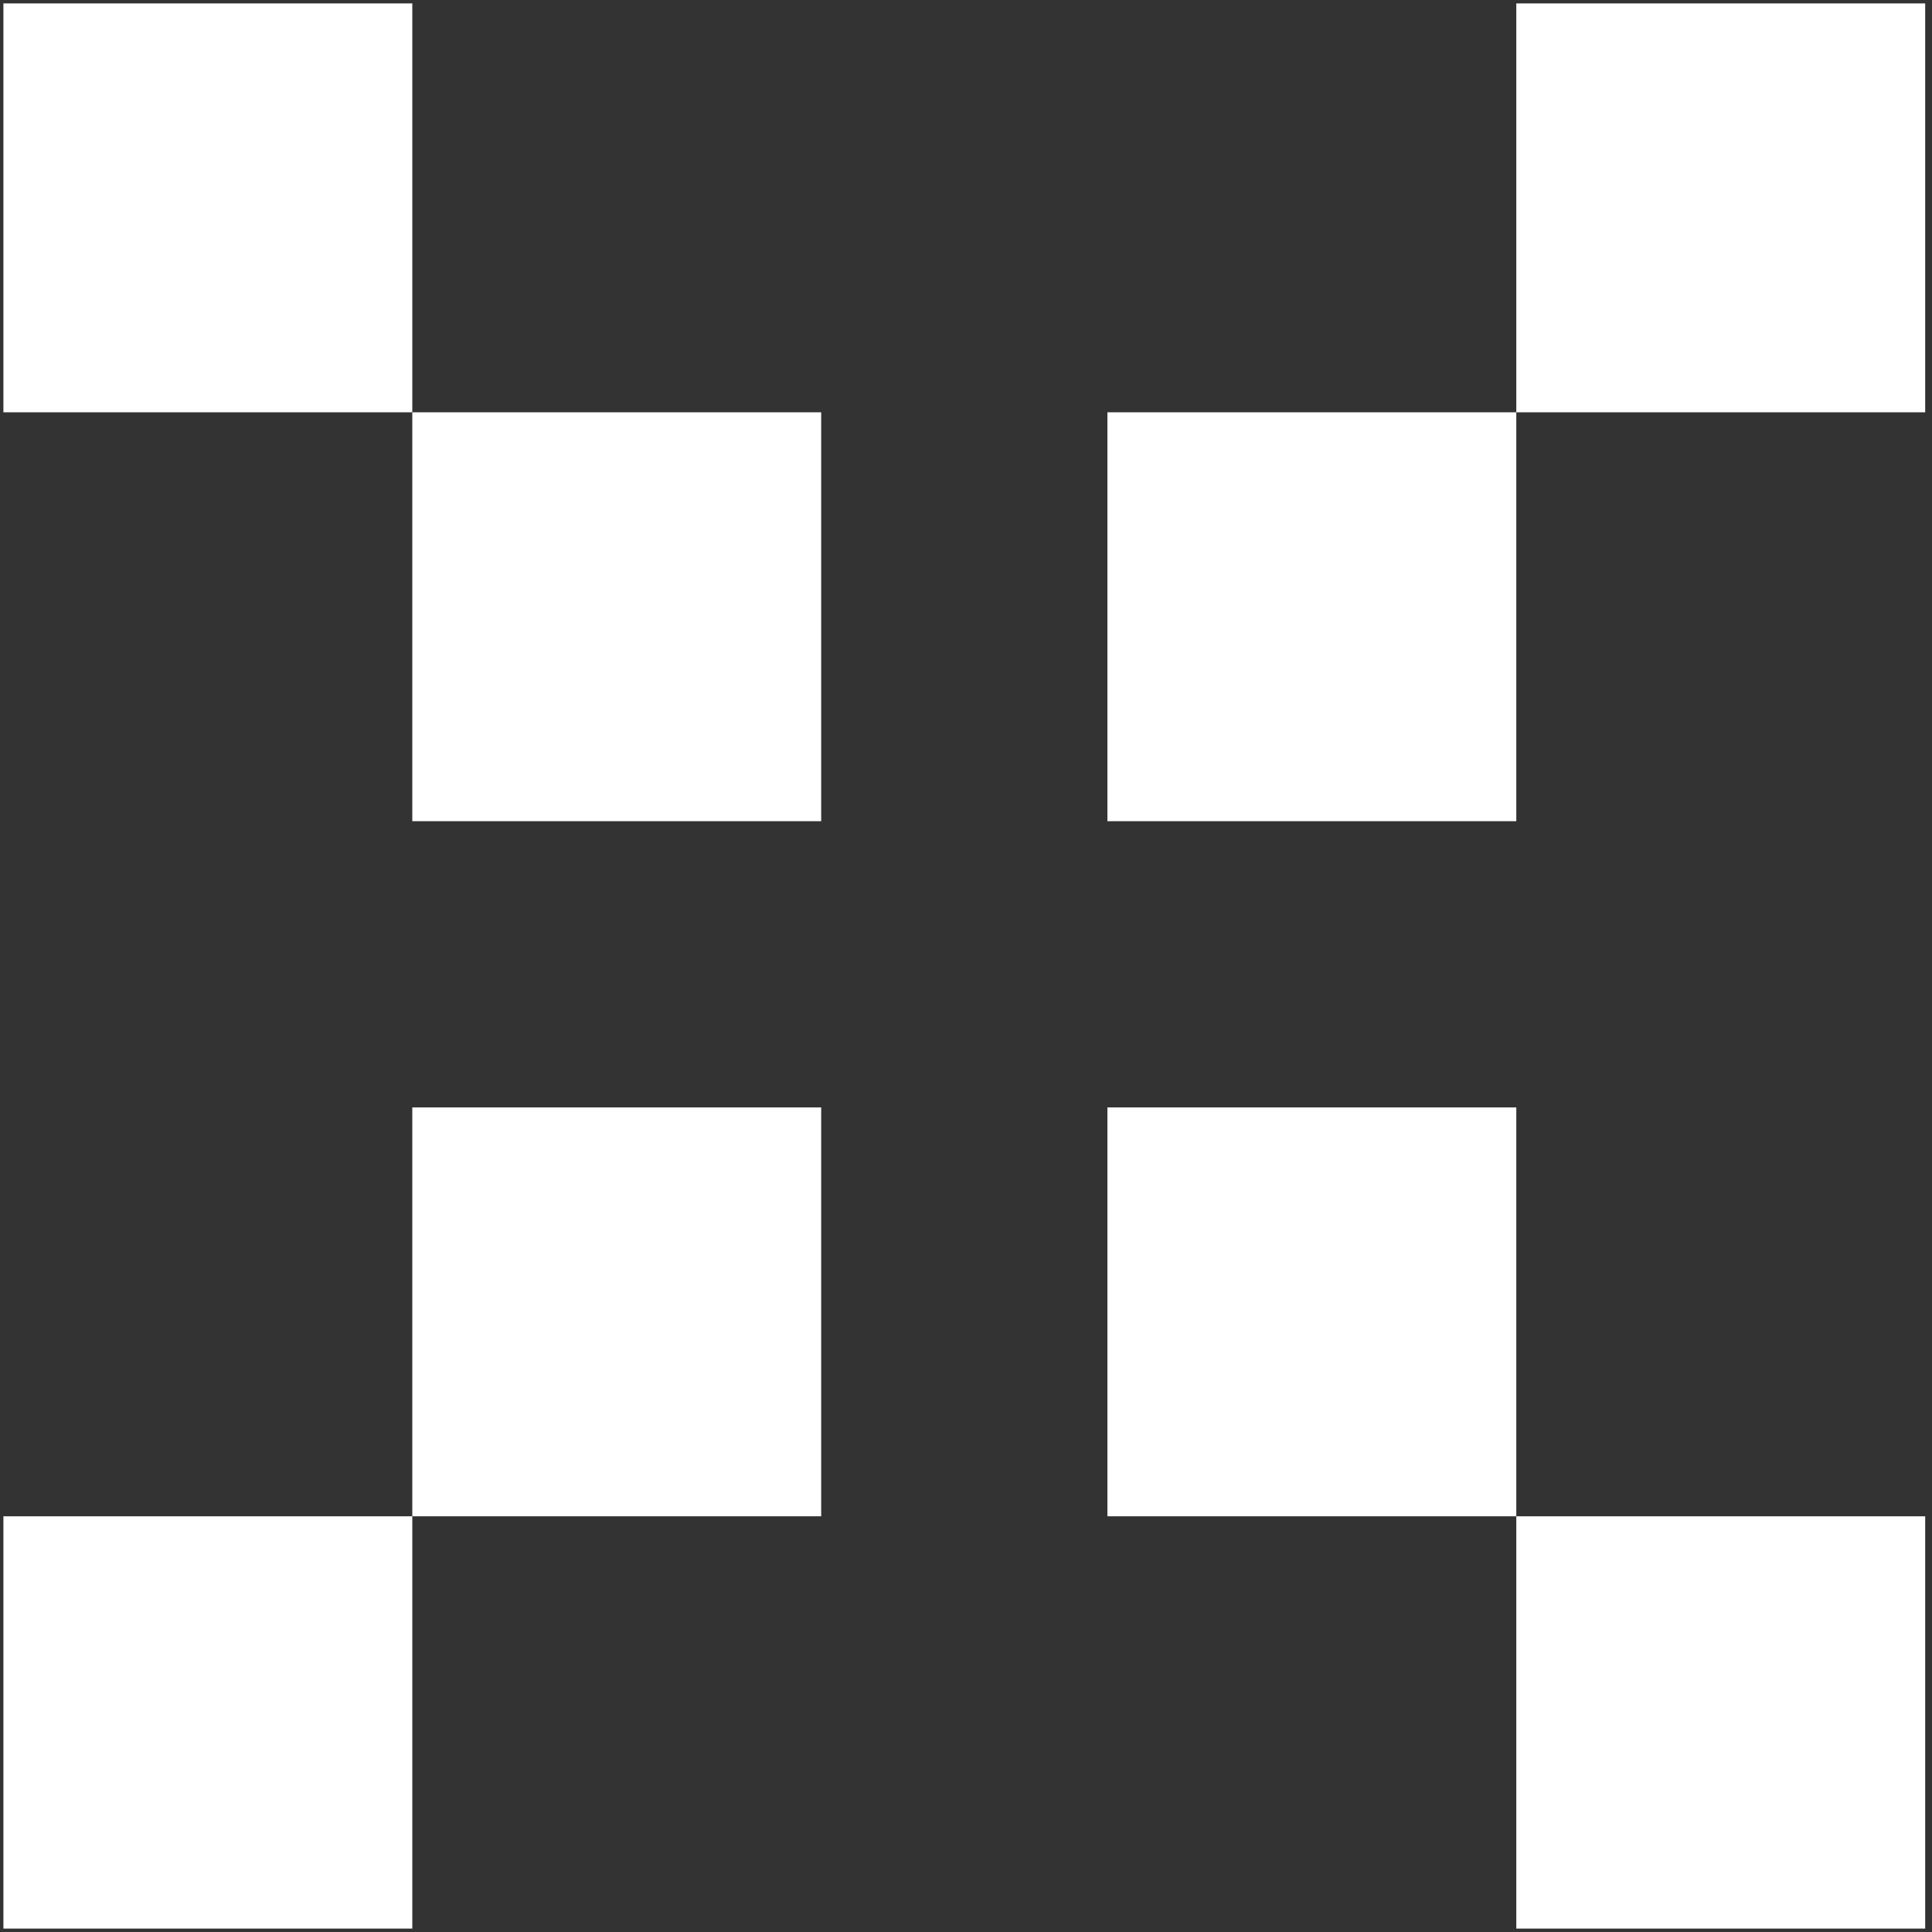 <?xml version="1.0" encoding="utf-8"?>
<!-- Generator: Adobe Illustrator 27.0.1, SVG Export Plug-In . SVG Version: 6.00 Build 0)  -->
<svg version="1.1" id="Calque_1" xmlns="http://www.w3.org/2000/svg" xmlns:xlink="http://www.w3.org/1999/xlink" x="0px" y="0px"
	 width="56.7px" height="56.7px" viewBox="0 0 56.7 56.7" style="enable-background:new 0 0 56.7 56.7;" xml:space="preserve">
<rect x="0" y="0" width="56.7" height="56.7" fill="#333333" stroke="none"/>
<style type="text/css">
	.st0{fill:#FFFFFF;}
</style>
<g>
	<rect x="12.1" y="12.1" class="st0" width="12" height="12"/>
	<rect x="32.5" y="32.5" class="st0" width="12" height="12"/>
	<rect x="32.5" y="12.1" class="st0" width="12" height="12"/>
	<rect x="12.1" y="32.5" class="st0" width="12" height="12"/>
	<rect x="0.1" y="0.1" class="st0" width="12" height="12"/>
	<rect x="44.5" y="44.5" class="st0" width="12" height="12.1"/>
	<rect x="44.5" y="0.1" class="st0" width="12" height="12"/>
	<rect x="0.1" y="44.5" class="st0" width="12" height="12.1"/>
</g>
</svg>
